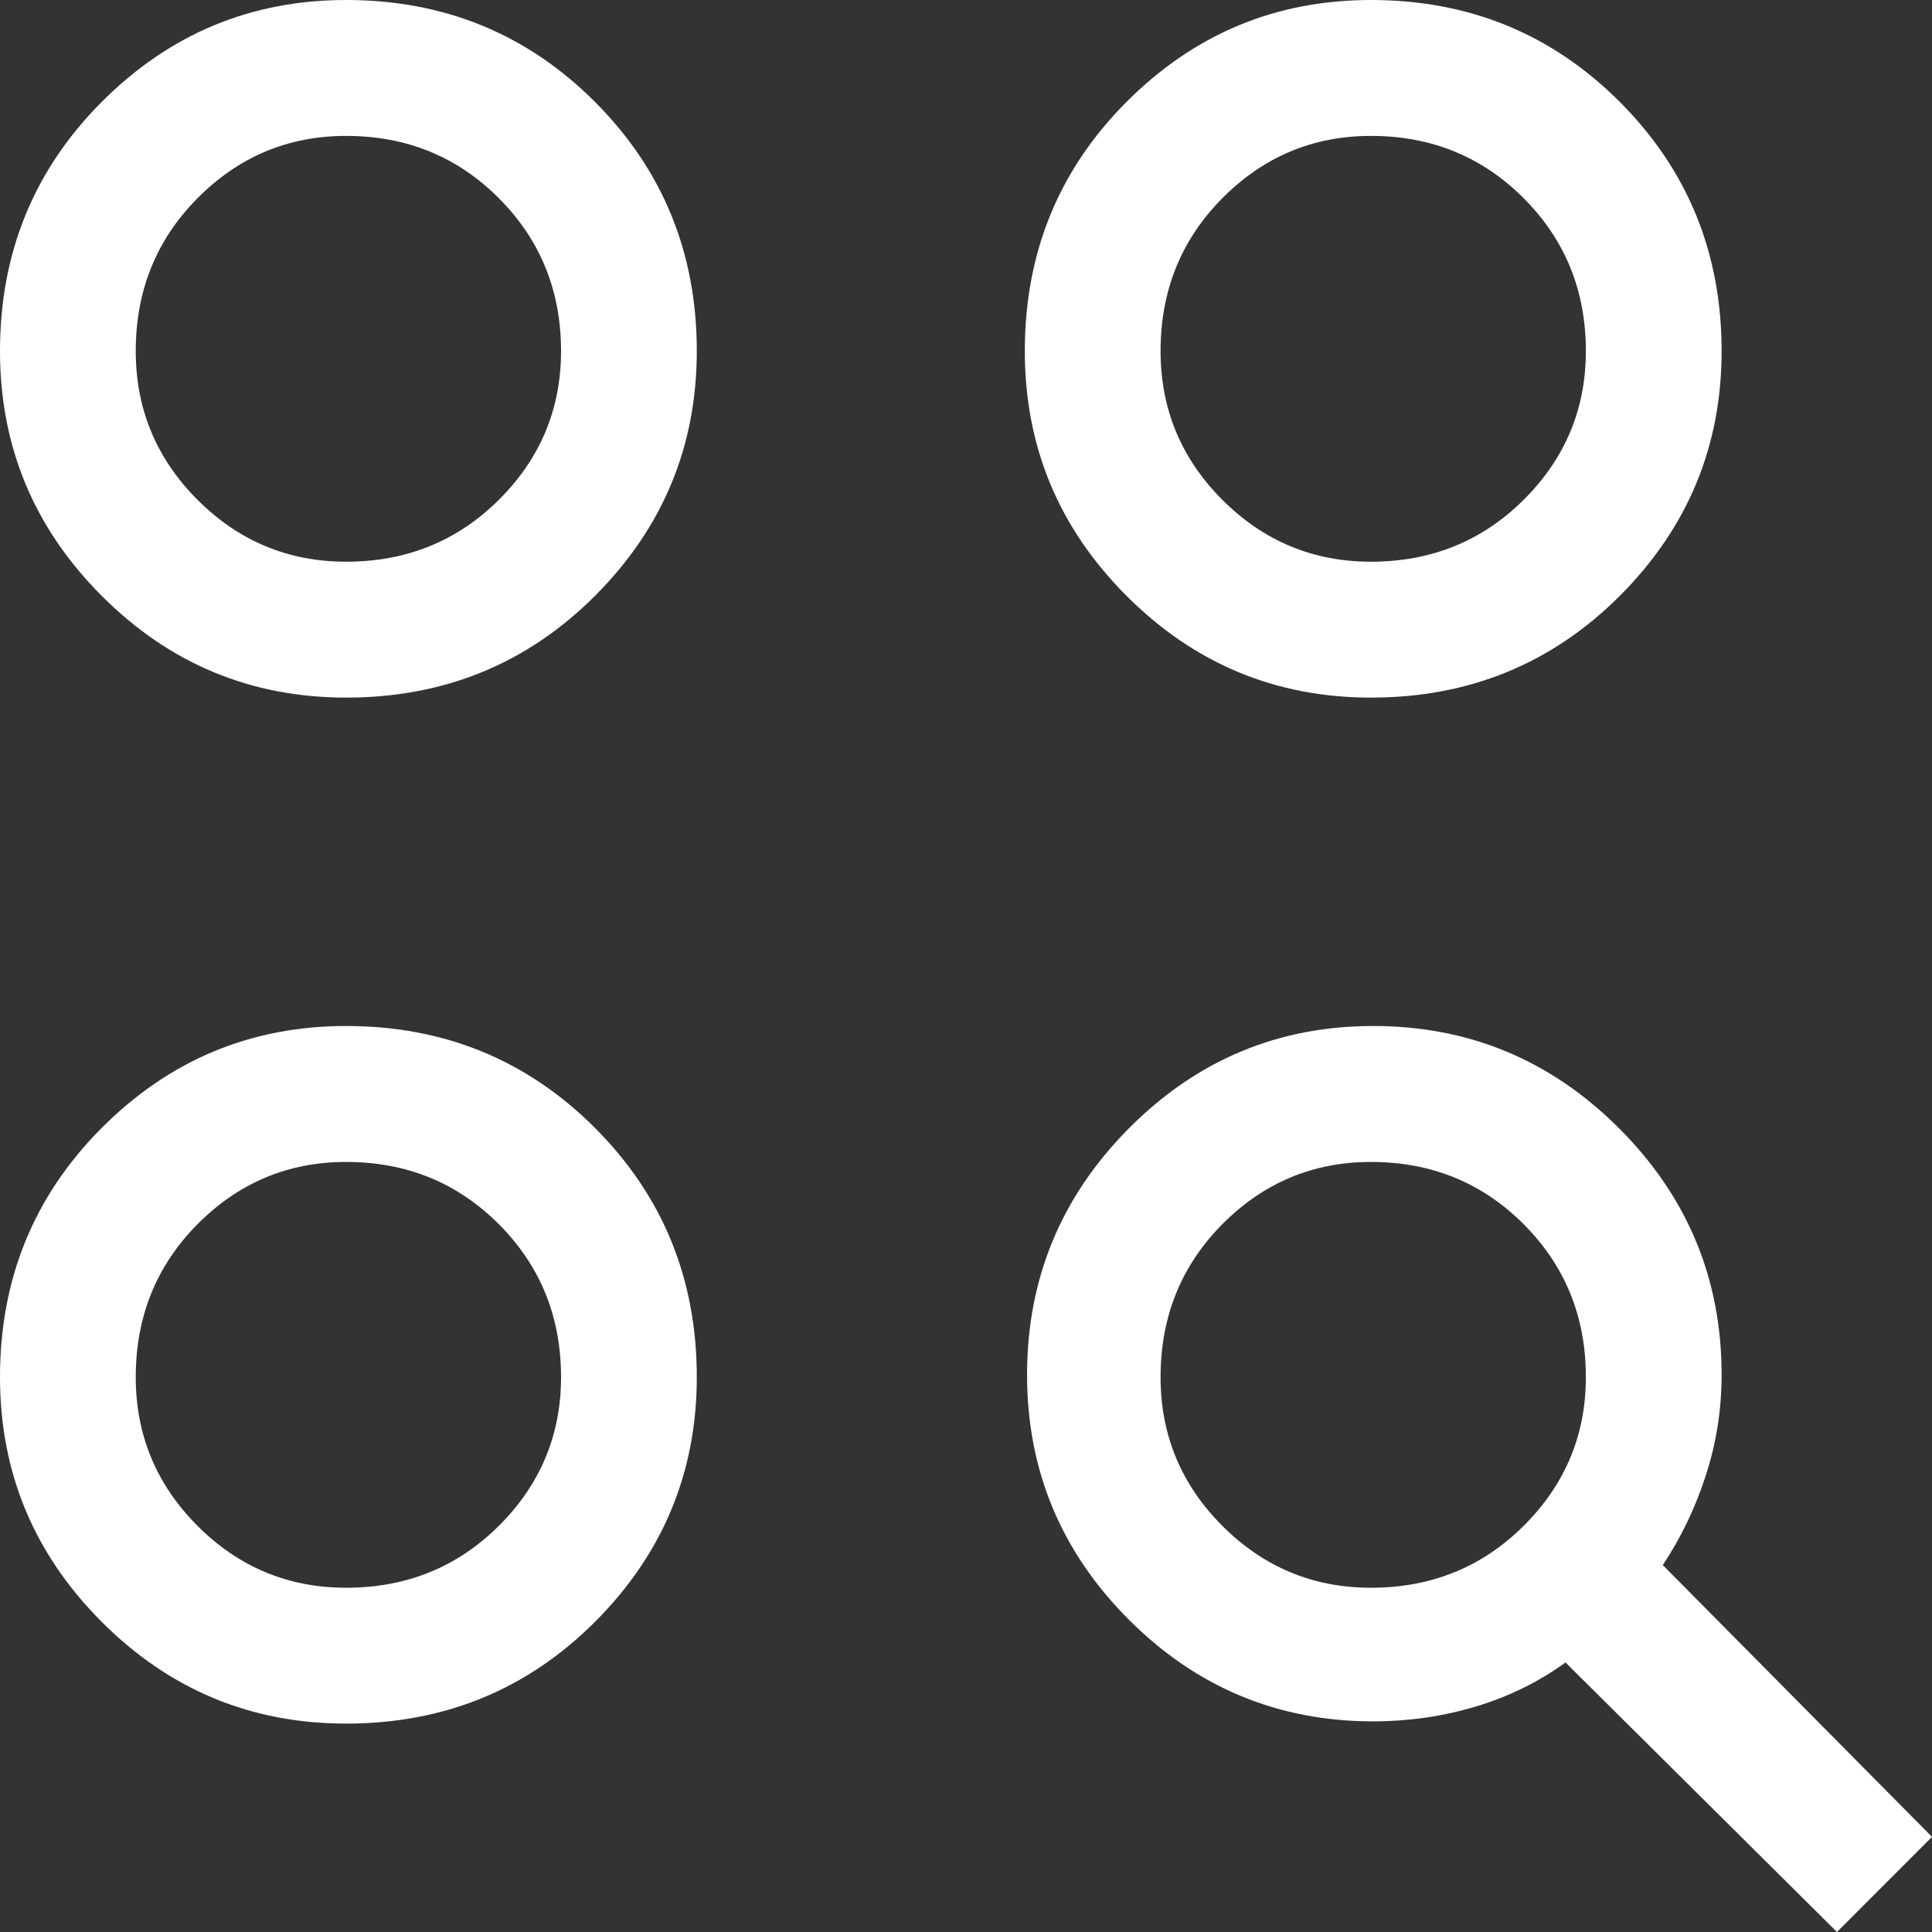 <svg xmlns="http://www.w3.org/2000/svg" width="38" height="38" viewBox="0 0 38 38" fill="none"><rect x="0" y="0" width="38" height="38" fill="#333333" stroke="none"/><path d="M36.131 38L30.792 32.699C30.258 33.085 29.667 33.374 29.021 33.567C28.374 33.761 27.703 33.857 27.009 33.857C25.137 33.857 23.535 33.19 22.201 31.855C20.868 30.52 20.201 28.915 20.201 27.041C20.201 25.154 20.868 23.54 22.201 22.196C23.535 20.852 25.137 20.18 27.009 20.18C28.894 20.18 30.507 20.852 31.849 22.196C33.191 23.54 33.862 25.154 33.862 27.041C33.862 27.724 33.758 28.385 33.55 29.023C33.343 29.662 33.061 30.248 32.705 30.783L38 36.129L36.131 38ZM6.808 33.901C4.936 33.901 3.333 33.234 2 31.899C0.667 30.564 0 28.96 0 27.086C0 25.155 0.667 23.522 2 22.185C3.333 20.849 4.936 20.18 6.808 20.18C8.736 20.18 10.368 20.849 11.703 22.185C13.037 23.522 13.705 25.155 13.705 27.086C13.705 28.96 13.037 30.564 11.703 31.899C10.368 33.234 8.736 33.901 6.808 33.901ZM6.808 31.229C7.995 31.229 8.996 30.823 9.811 30.012C10.627 29.2 11.035 28.225 11.035 27.086C11.035 25.898 10.627 24.895 9.811 24.078C8.996 23.262 7.995 22.854 6.808 22.854C5.67 22.854 4.696 23.262 3.885 24.078C3.075 24.895 2.67 25.898 2.67 27.086C2.67 28.225 3.075 29.2 3.885 30.012C4.696 30.823 5.67 31.229 6.808 31.229ZM26.965 31.229C28.151 31.229 29.153 30.823 29.968 30.012C30.784 29.2 31.192 28.225 31.192 27.086C31.192 25.898 30.784 24.895 29.968 24.078C29.153 23.262 28.151 22.854 26.965 22.854C25.827 22.854 24.853 23.262 24.042 24.078C23.232 24.895 22.827 25.898 22.827 27.086C22.827 28.225 23.232 29.2 24.042 30.012C24.853 30.823 25.827 31.229 26.965 31.229ZM6.808 13.721C4.936 13.721 3.333 13.054 2 11.719C0.667 10.384 0 8.779 0 6.905C0 4.975 0.667 3.341 2 2.005C3.333 0.668 4.936 0 6.808 0C8.736 0 10.368 0.668 11.703 2.005C13.037 3.341 13.705 4.975 13.705 6.905C13.705 8.779 13.037 10.384 11.703 11.719C10.368 13.054 8.736 13.721 6.808 13.721ZM26.965 13.721C25.093 13.721 23.49 13.054 22.157 11.719C20.823 10.384 20.157 8.779 20.157 6.905C20.157 4.975 20.823 3.341 22.157 2.005C23.49 0.668 25.093 0 26.965 0C28.893 0 30.525 0.668 31.86 2.005C33.194 3.341 33.862 4.975 33.862 6.905C33.862 8.779 33.194 10.384 31.86 11.719C30.525 13.054 28.893 13.721 26.965 13.721ZM6.808 11.048C7.995 11.048 8.996 10.642 9.811 9.831C10.627 9.02 11.035 8.044 11.035 6.905C11.035 5.717 10.627 4.715 9.811 3.898C8.996 3.081 7.995 2.673 6.808 2.673C5.67 2.673 4.696 3.081 3.885 3.898C3.075 4.715 2.67 5.717 2.67 6.905C2.67 8.044 3.075 9.02 3.885 9.831C4.696 10.642 5.67 11.048 6.808 11.048ZM26.965 11.048C28.151 11.048 29.153 10.642 29.968 9.831C30.784 9.02 31.192 8.044 31.192 6.905C31.192 5.717 30.784 4.715 29.968 3.898C29.153 3.081 28.151 2.673 26.965 2.673C25.827 2.673 24.853 3.081 24.042 3.898C23.232 4.715 22.827 5.717 22.827 6.905C22.827 8.044 23.232 9.02 24.042 9.831C24.853 10.642 25.827 11.048 26.965 11.048Z" fill="white"></path></svg>